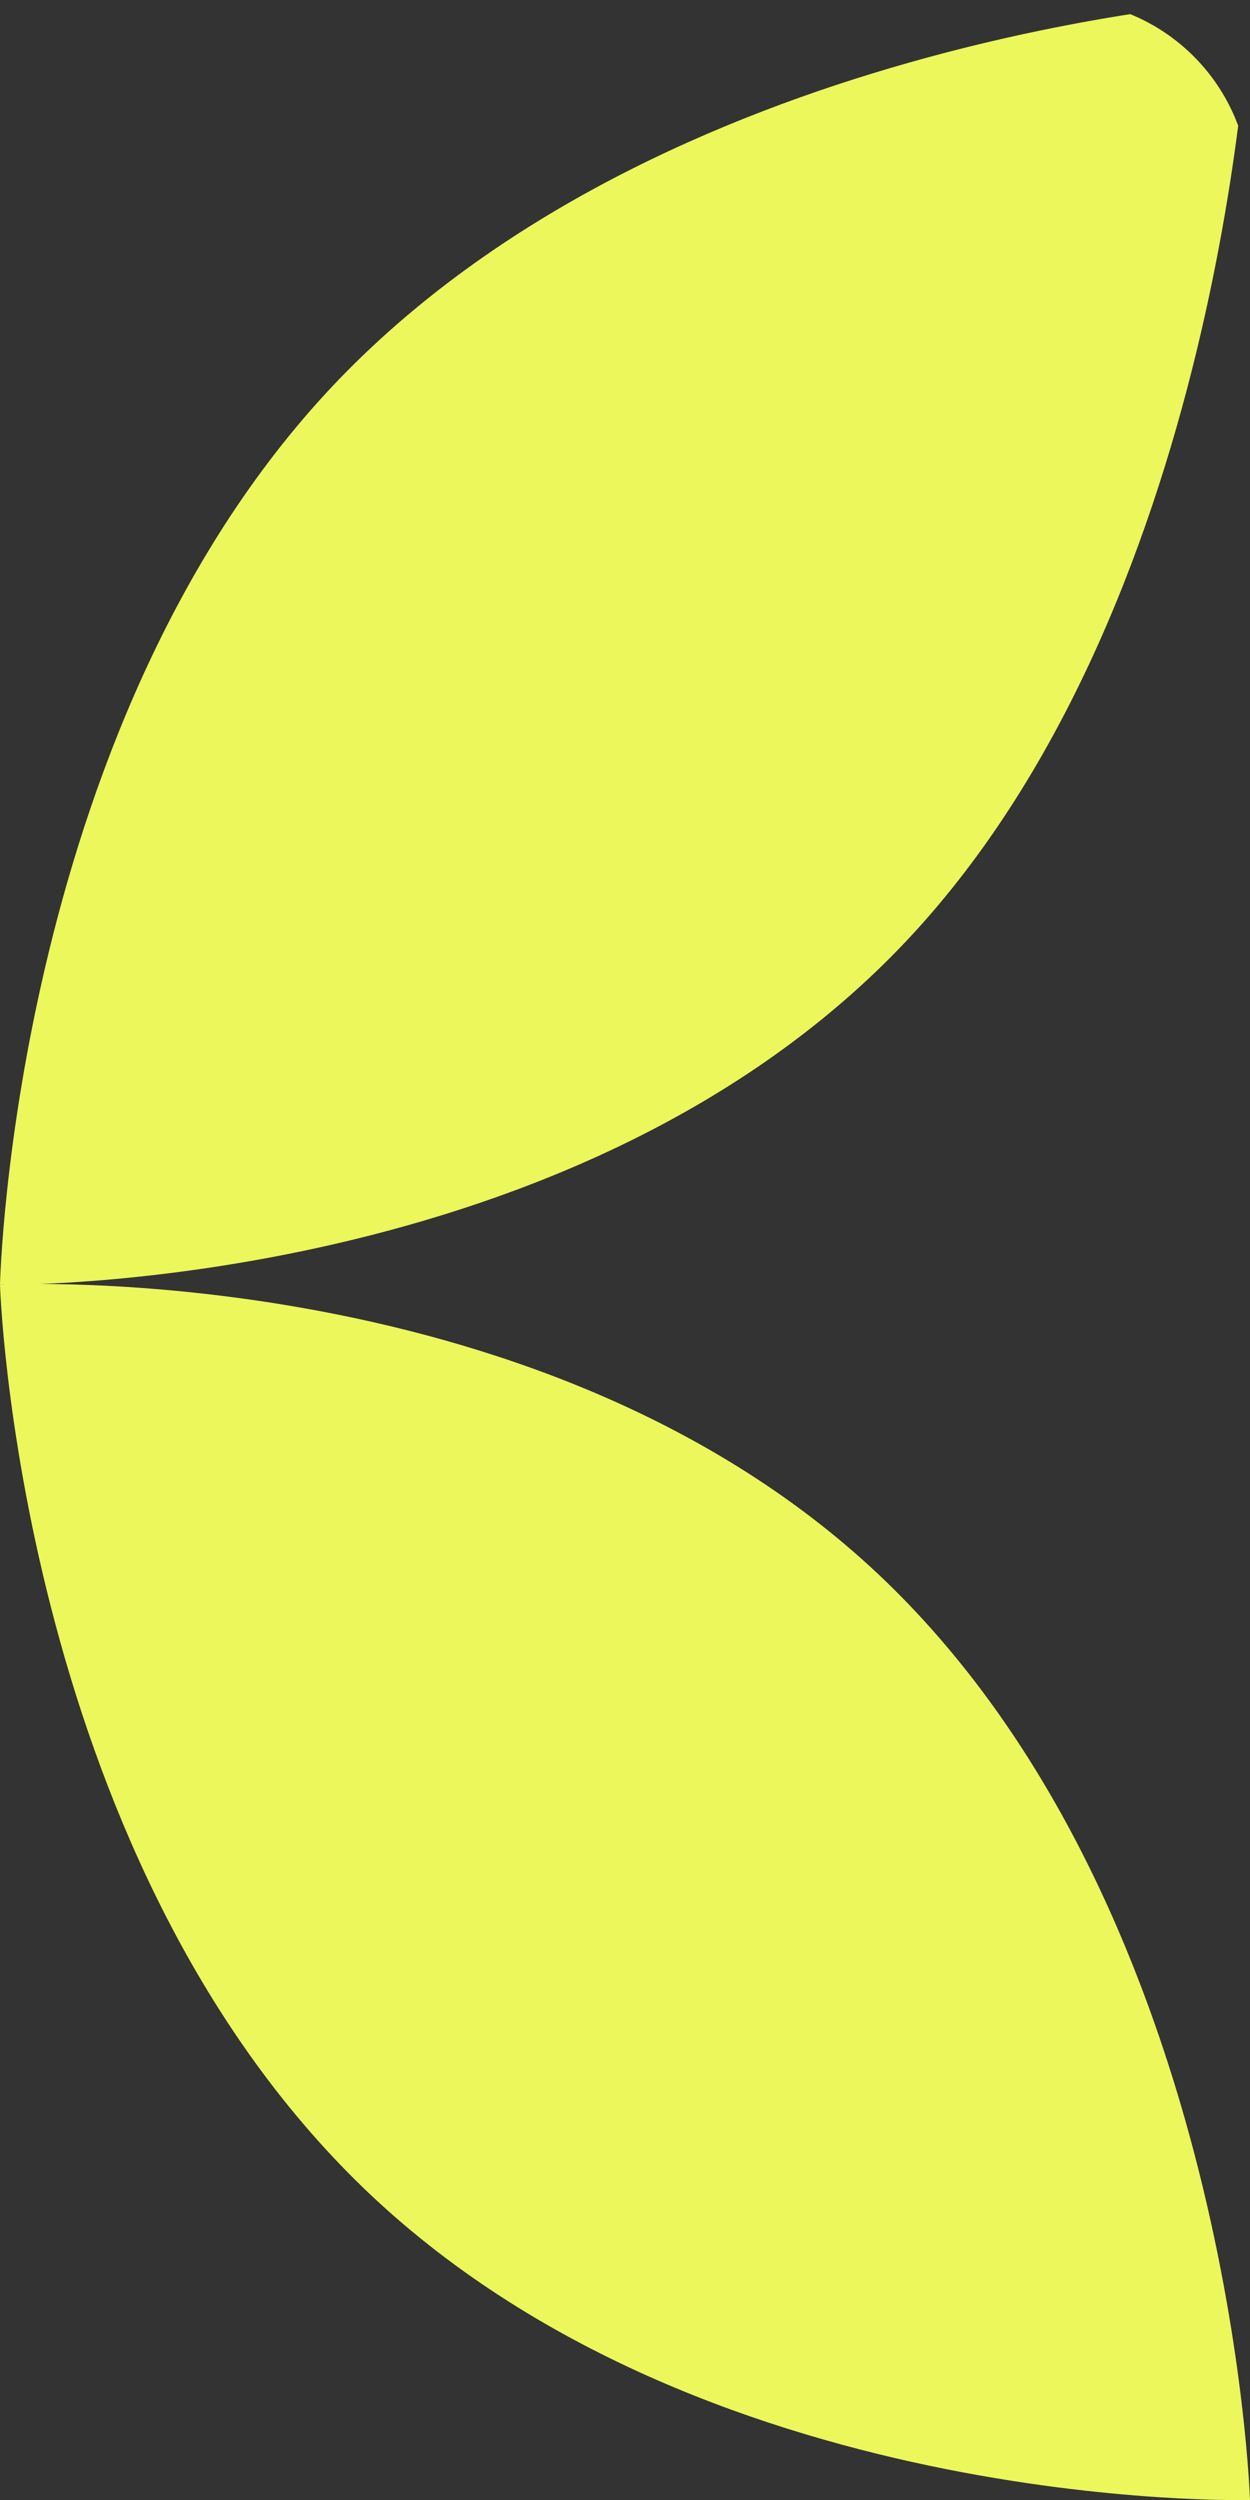 <?xml version="1.0" encoding="UTF-8"?> <svg xmlns="http://www.w3.org/2000/svg" width="65" height="130" viewBox="0 0 65 130" fill="none"><rect x="0" y="0" width="65" height="130" fill="#333333" stroke="none"/><g clip-path="url(#clip0_814_88)"><path d="M18.476 113.36C0.888 95.926 -0 66.806 -0 66.806C-0 66.806 28.878 65.191 46.466 82.626C64.055 100.06 64.999 130 64.999 130C64.999 130 36.064 130.795 18.476 113.36Z" fill="#EBF75B"></path><path d="M-16.861 113.5C0.593 95.931 -0 66.806 -0 66.806C-0 66.806 -27.632 65.412 -45.086 82.98C-62.54 100.549 -65 130 -65 130C-65 130 -34.315 131.068 -16.861 113.5Z" fill="#EBF75B"></path><path d="M18.117 19.226C0.663 36.794 0 66.806 0 66.806C0 66.806 28.889 67.314 46.343 49.745C63.797 32.176 64.999 -0.001 64.999 -0.001C64.999 -0.001 35.572 1.657 18.117 19.226Z" fill="#EBF75B"></path><path d="M-17.225 19.36C0.363 36.794 -0 66.806 -0 66.806C-0 66.806 -27.627 67.529 -45.215 50.094C-62.803 32.66 -65 8.28265e-05 -65 8.28265e-05C-65 8.28265e-05 -34.813 1.925 -17.225 19.36Z" fill="#EBF75B"></path></g><defs><clipPath id="clip0_814_88"><path d="M65 130L-7.62939e-06 130L3.73557e-06 -5.68248e-06L55 -8.74227e-07C60.523 -3.91405e-07 65 4.477 65 10L65 130Z" fill="white"></path></clipPath></defs></svg> 